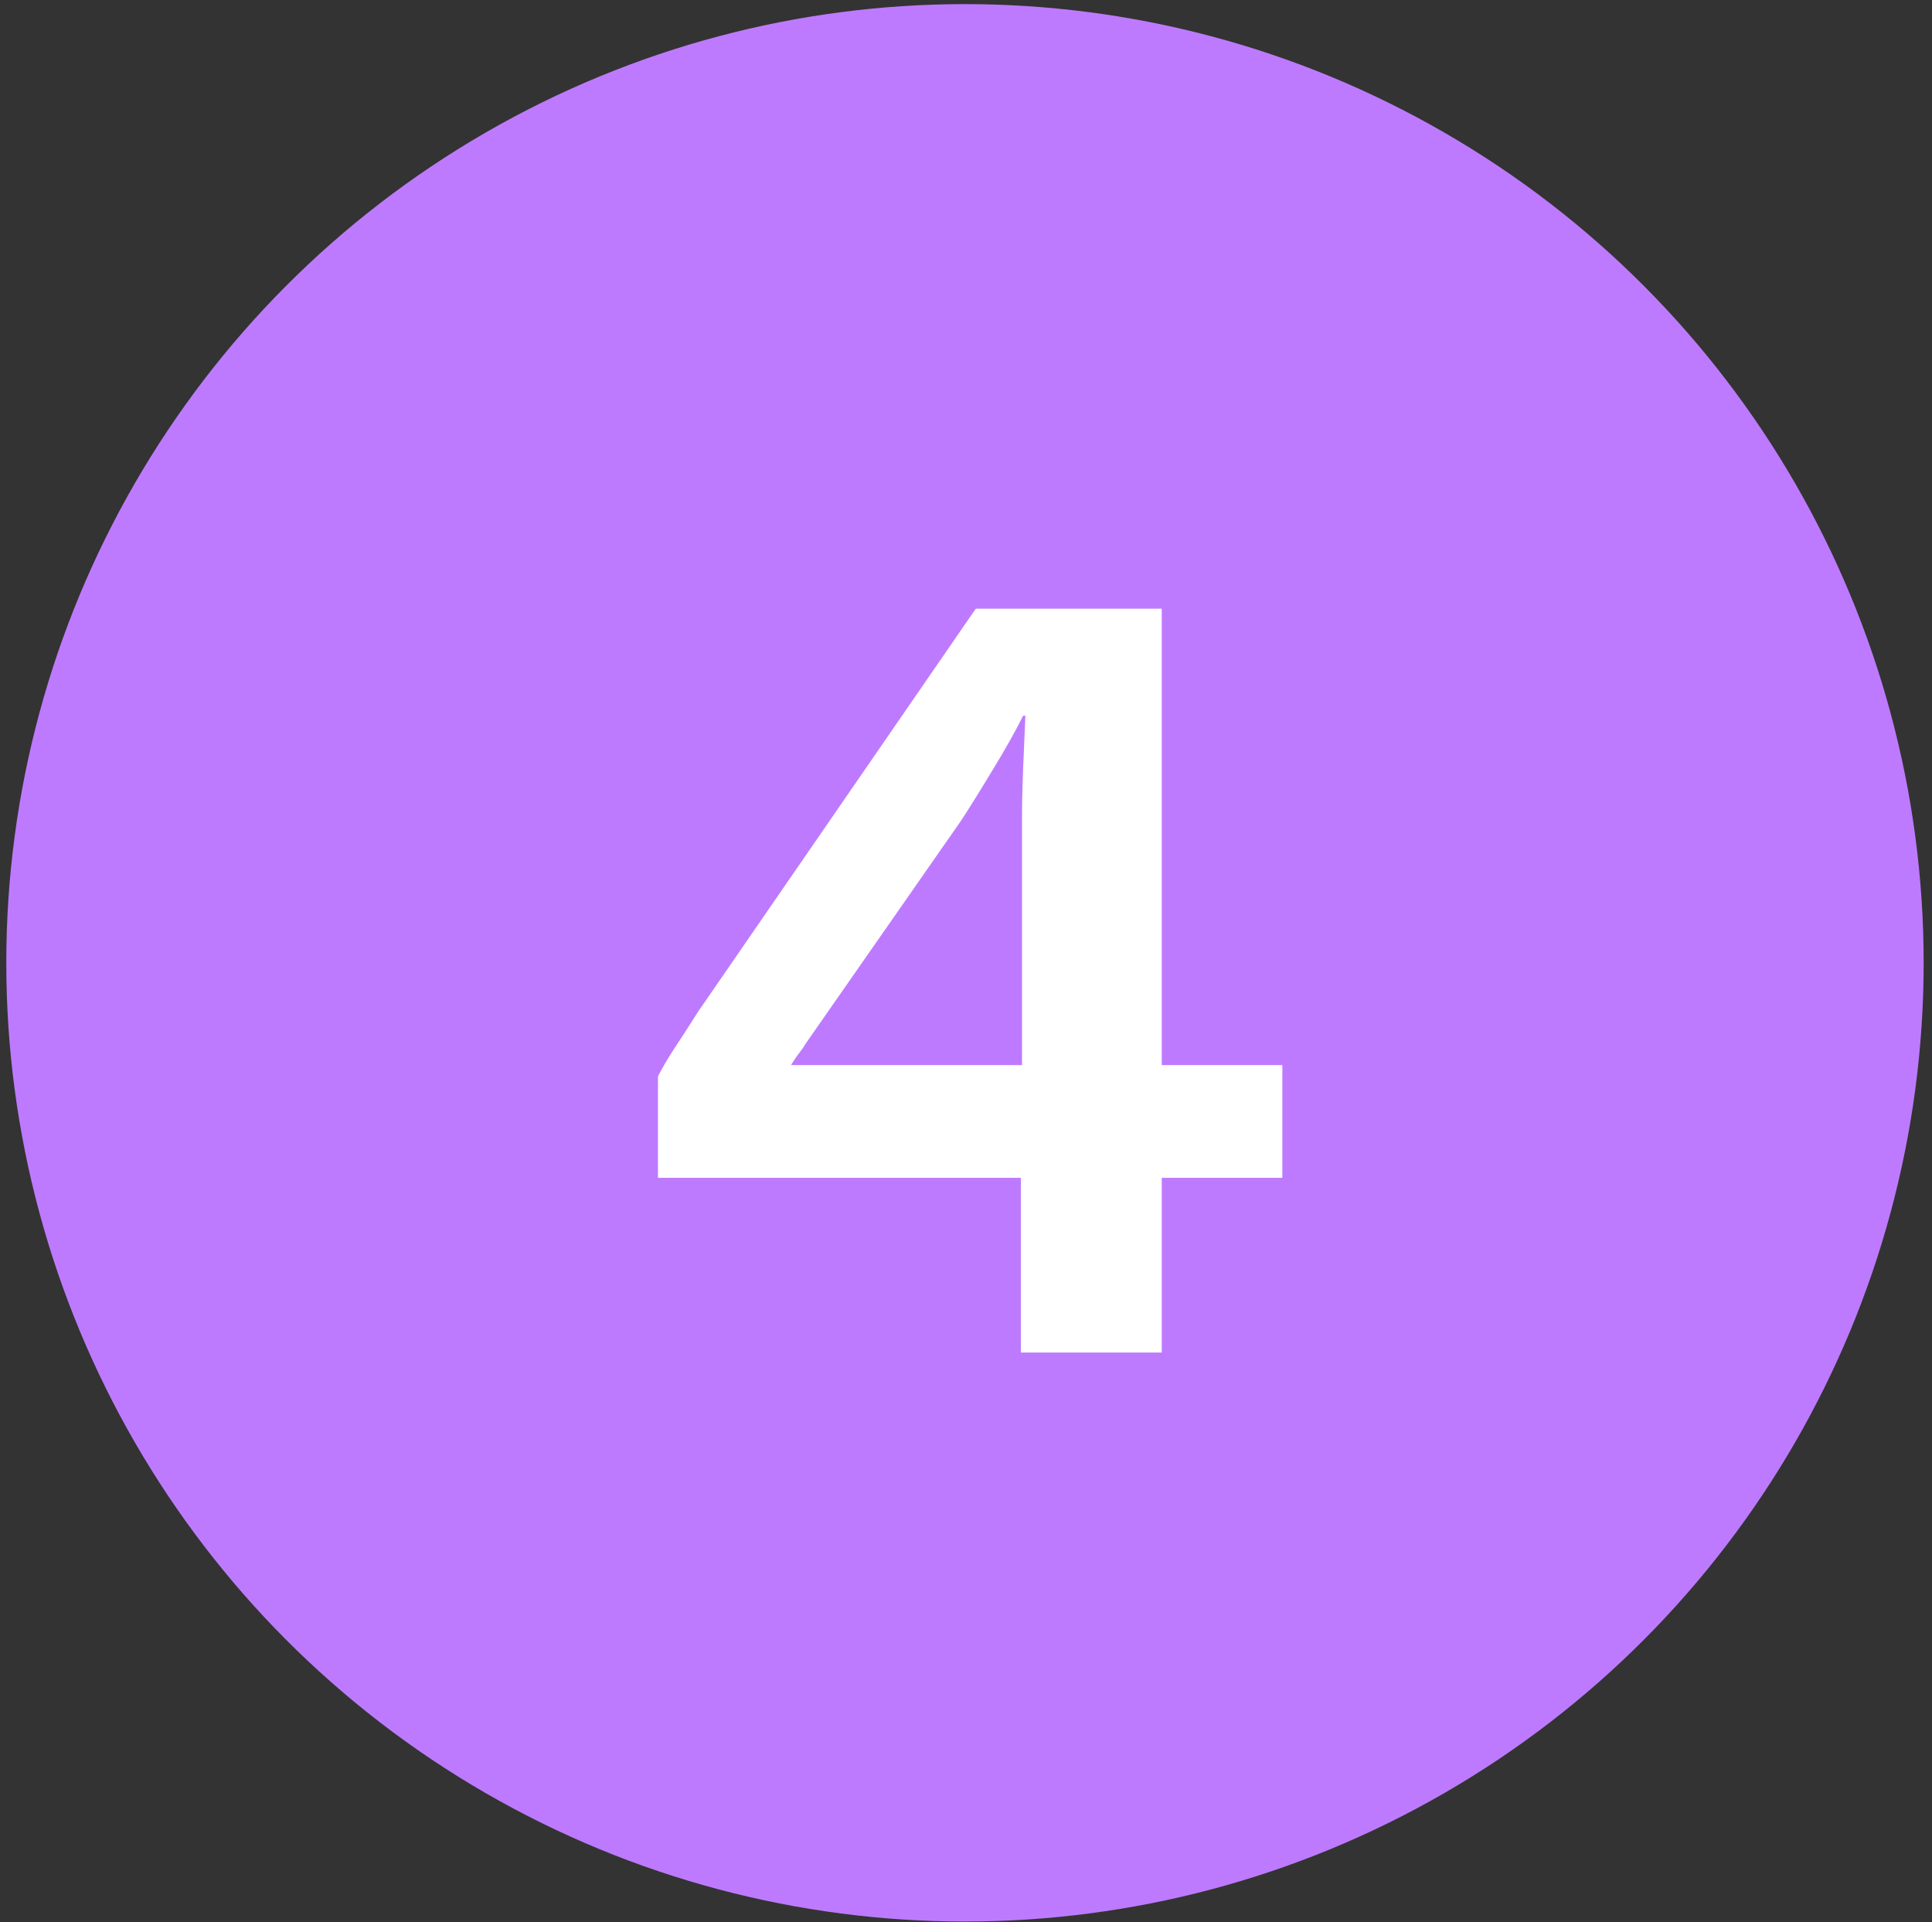 <svg width="192" height="191" viewBox="0 0 192 191" fill="none" xmlns="http://www.w3.org/2000/svg">
<rect x="0" y="0" width="192" height="191" fill="#333333" stroke="none"/>
<circle cx="95.898" cy="95.682" r="95.273" fill="#BE7AFF"/>
<path d="M101.453 134.408V117.048H65.389V106.968C65.762 106.222 66.285 105.326 66.957 104.28C67.704 103.16 68.525 101.891 69.421 100.472L96.973 60.488H115.453V105.848H127.437V117.048H115.453V134.408H101.453ZM78.605 105.848H101.565V81.432C101.565 79.864 101.602 78.184 101.677 76.392C101.752 74.6 101.826 72.846 101.901 71.128H101.677C100.856 72.771 99.848 74.563 98.653 76.504C97.533 78.371 96.488 80.051 95.517 81.544L80.061 103.72C79.837 104.094 79.576 104.467 79.277 104.84C79.053 105.139 78.829 105.475 78.605 105.848Z" fill="white"/>
</svg>
